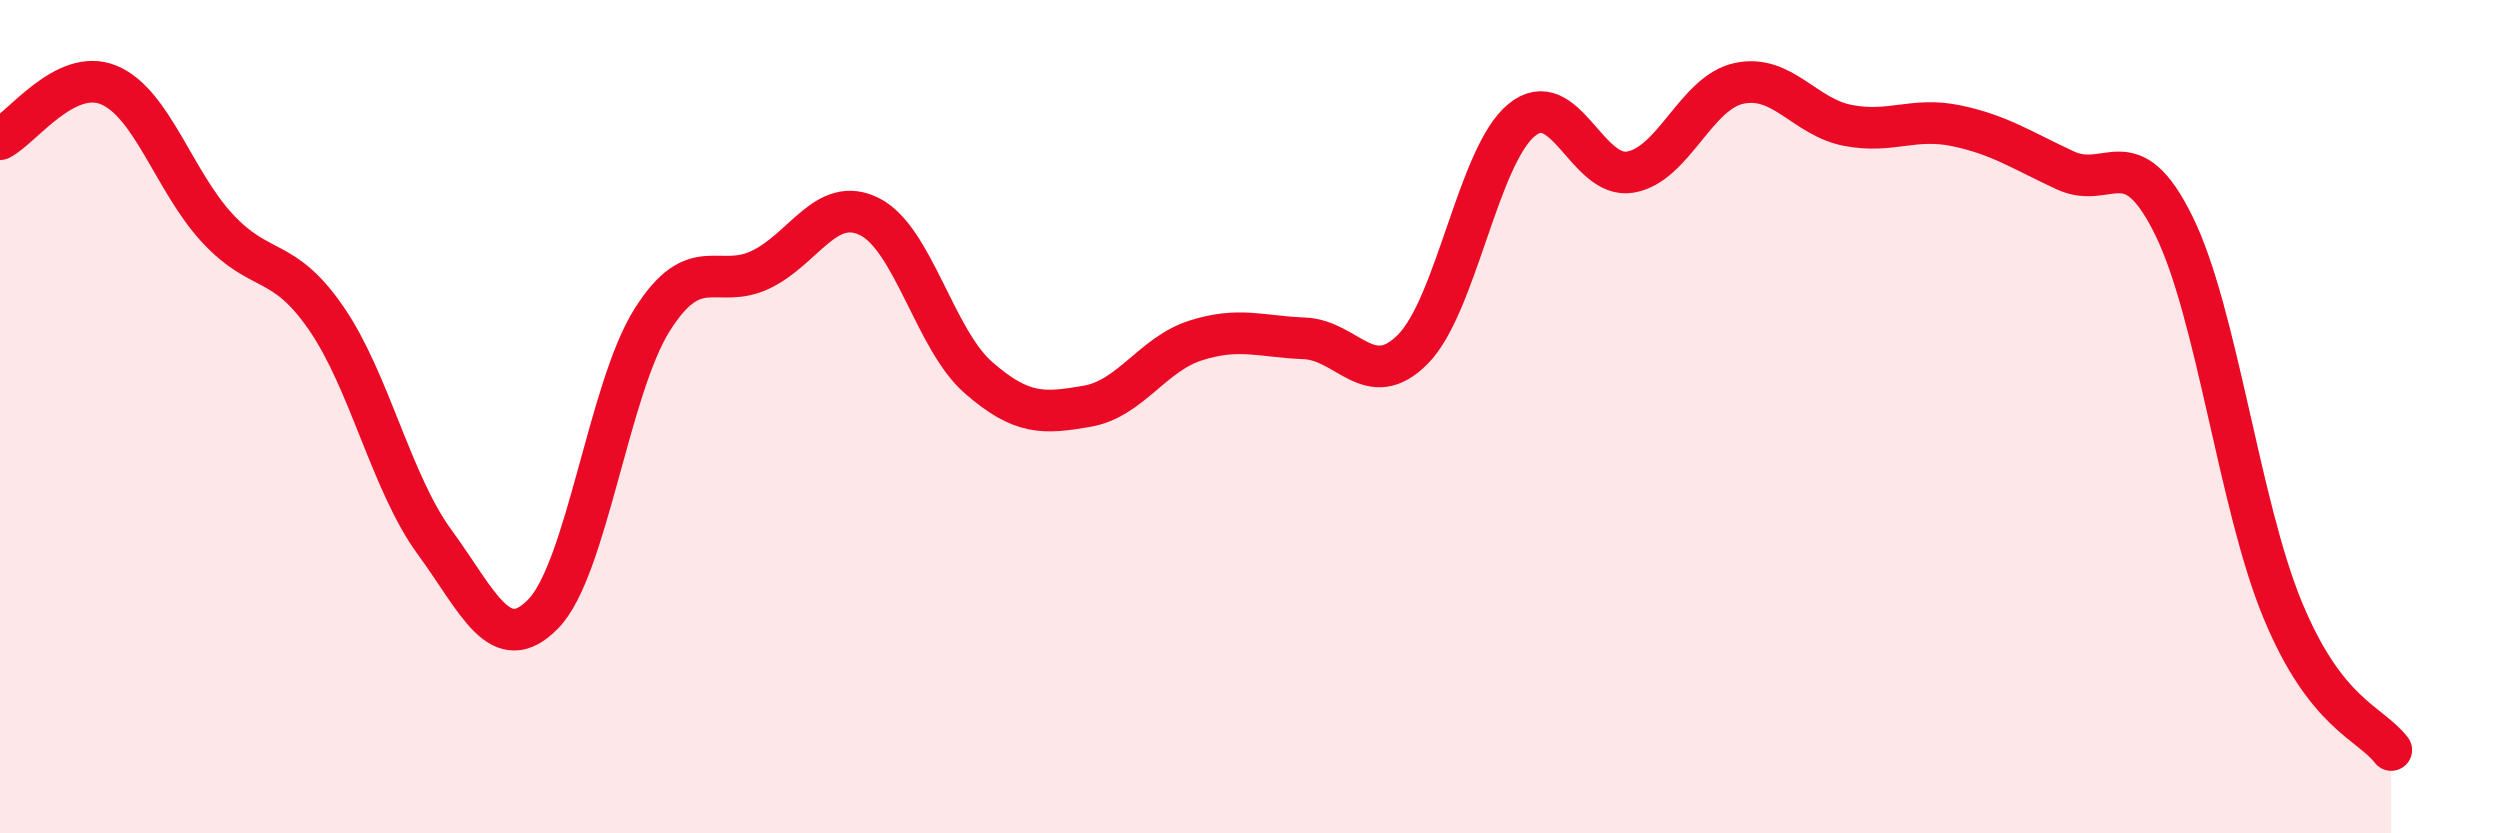 
    <svg width="60" height="20" viewBox="0 0 60 20" xmlns="http://www.w3.org/2000/svg">
      <path
        d="M 0,3.34 C 0.52,3.08 1.57,1.61 2.61,2.04 C 3.65,2.47 4.18,4.36 5.22,5.48 C 6.26,6.6 6.79,6.13 7.83,7.64 C 8.87,9.15 9.39,11.59 10.43,13.01 C 11.47,14.43 12,15.8 13.04,14.73 C 14.08,13.66 14.61,9.33 15.65,7.68 C 16.69,6.03 17.22,6.97 18.26,6.47 C 19.3,5.97 19.83,4.68 20.87,5.2 C 21.91,5.72 22.44,8.15 23.48,9.06 C 24.52,9.97 25.05,9.93 26.09,9.75 C 27.13,9.57 27.66,8.5 28.7,8.17 C 29.74,7.84 30.26,8.08 31.3,8.12 C 32.34,8.16 32.87,9.43 33.91,8.38 C 34.95,7.33 35.48,3.73 36.52,2.88 C 37.56,2.03 38.09,4.31 39.13,4.13 C 40.17,3.95 40.7,2.22 41.74,2 C 42.78,1.78 43.31,2.81 44.35,3.01 C 45.39,3.21 45.92,2.8 46.96,3.02 C 48,3.24 48.53,3.61 49.57,4.09 C 50.61,4.57 51.13,3.3 52.17,5.41 C 53.21,7.52 53.74,12.11 54.78,14.63 C 55.82,17.15 56.87,17.33 57.39,18L57.39 20L0 20Z"
        fill="#EB0A25"
        opacity="0.1"
        stroke-linecap="round"
        stroke-linejoin="round"
      />
      <path
        d="M 0,3.34 C 0.52,3.08 1.57,1.61 2.61,2.04 C 3.65,2.47 4.18,4.36 5.22,5.48 C 6.26,6.6 6.79,6.13 7.83,7.64 C 8.87,9.15 9.39,11.59 10.43,13.01 C 11.47,14.43 12,15.8 13.04,14.73 C 14.08,13.66 14.61,9.33 15.65,7.68 C 16.69,6.03 17.22,6.97 18.26,6.47 C 19.3,5.97 19.83,4.68 20.87,5.2 C 21.91,5.72 22.44,8.15 23.48,9.06 C 24.52,9.97 25.05,9.93 26.09,9.75 C 27.13,9.57 27.66,8.5 28.7,8.17 C 29.74,7.84 30.26,8.08 31.3,8.12 C 32.34,8.16 32.87,9.43 33.91,8.38 C 34.95,7.33 35.48,3.73 36.52,2.88 C 37.56,2.03 38.09,4.31 39.13,4.13 C 40.17,3.95 40.7,2.22 41.74,2 C 42.78,1.78 43.31,2.81 44.35,3.01 C 45.39,3.21 45.92,2.8 46.96,3.02 C 48,3.24 48.53,3.61 49.57,4.09 C 50.61,4.57 51.13,3.3 52.17,5.41 C 53.21,7.52 53.74,12.11 54.78,14.63 C 55.82,17.15 56.87,17.33 57.39,18"
        stroke="#EB0A25"
        stroke-width="1"
        fill="none"
        stroke-linecap="round"
        stroke-linejoin="round"
      />
    </svg>
  